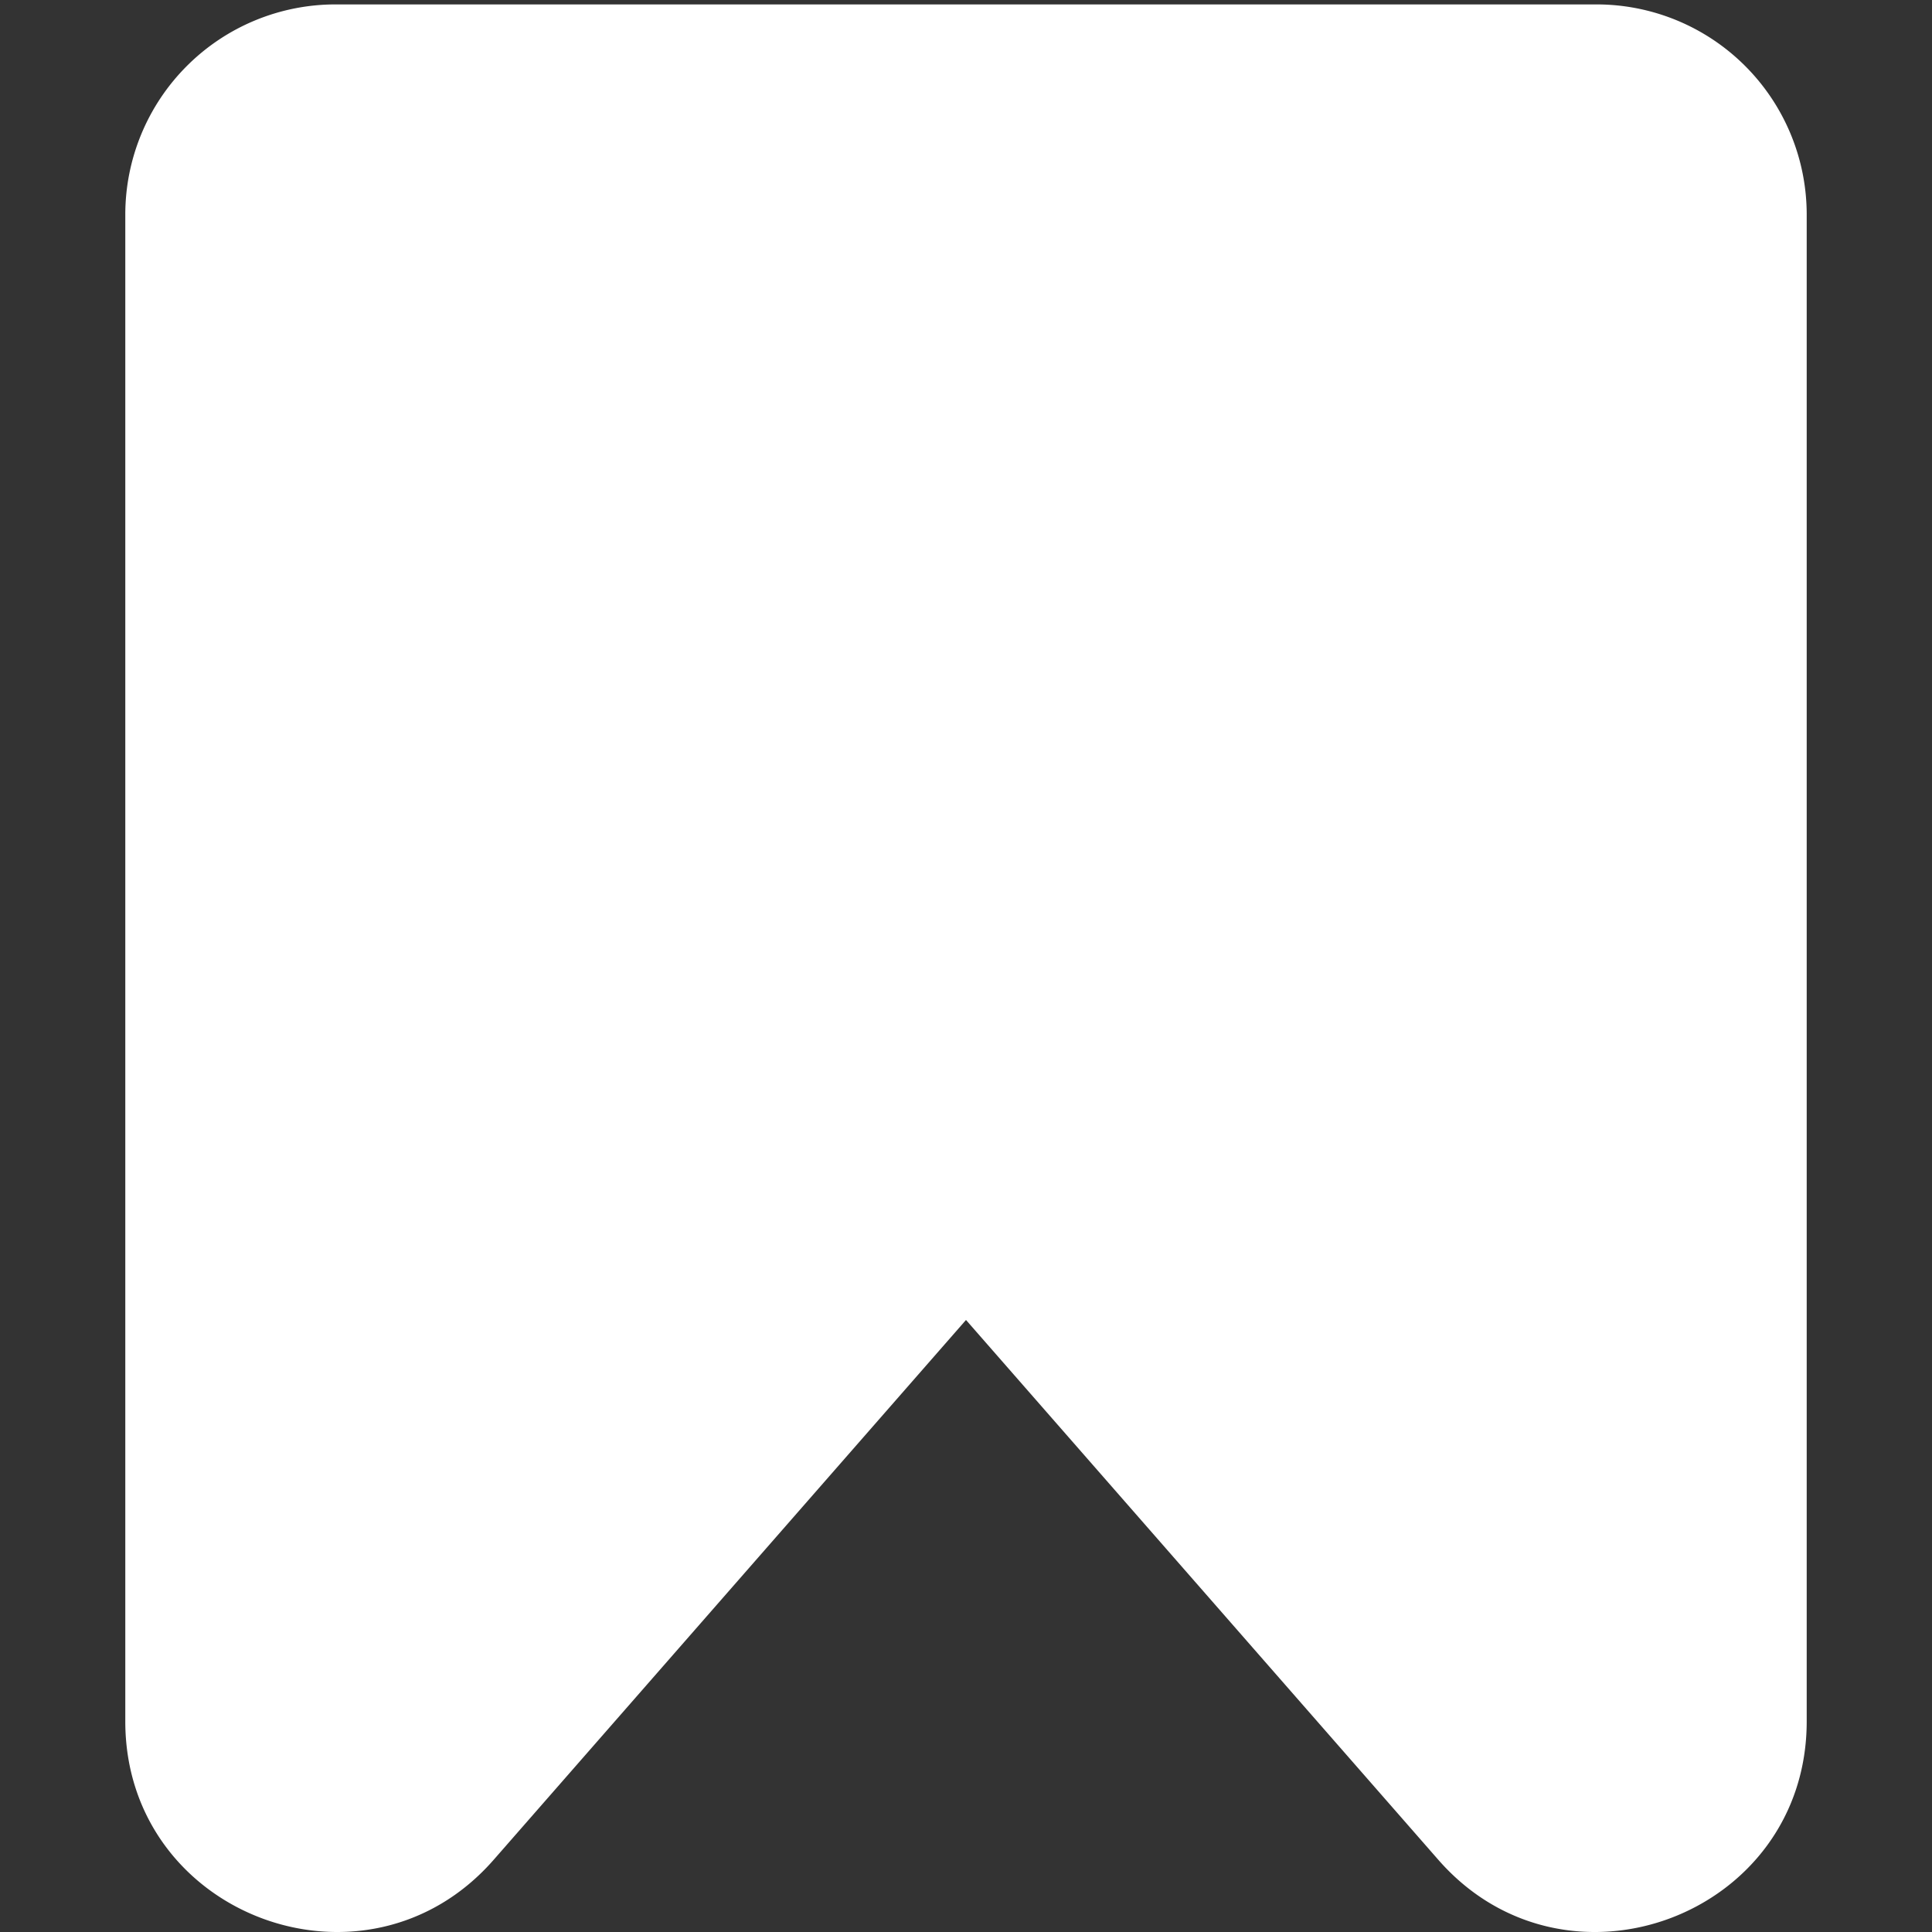 <svg xmlns="http://www.w3.org/2000/svg" xmlns:xlink="http://www.w3.org/1999/xlink" width="150" height="150" viewBox="0 0 150 150">
  <rect x="0" y="0" width="150" height="150" fill="#333333" stroke="none"/>
  <defs>
    <clipPath id="clip-preferiti_2">
      <rect width="150" height="150"/>
    </clipPath>
  </defs>
  <g id="preferiti_2" data-name="preferiti – 2" clip-path="url(#clip-preferiti_2)">
    <g id="Bookmark" transform="translate(9.728 0.343)">
      <path id="Shape" d="M0,16.318A16.318,16.318,0,0,1,16.318,0h97.908a16.318,16.318,0,0,1,16.318,16.318V133.307c0,15.068-18.677,22.085-28.6,10.746L65.272,102.139,28.6,144.052C18.677,155.392,0,148.374,0,133.307Z" fill="#fff"/>
    </g>
  </g>
</svg>
